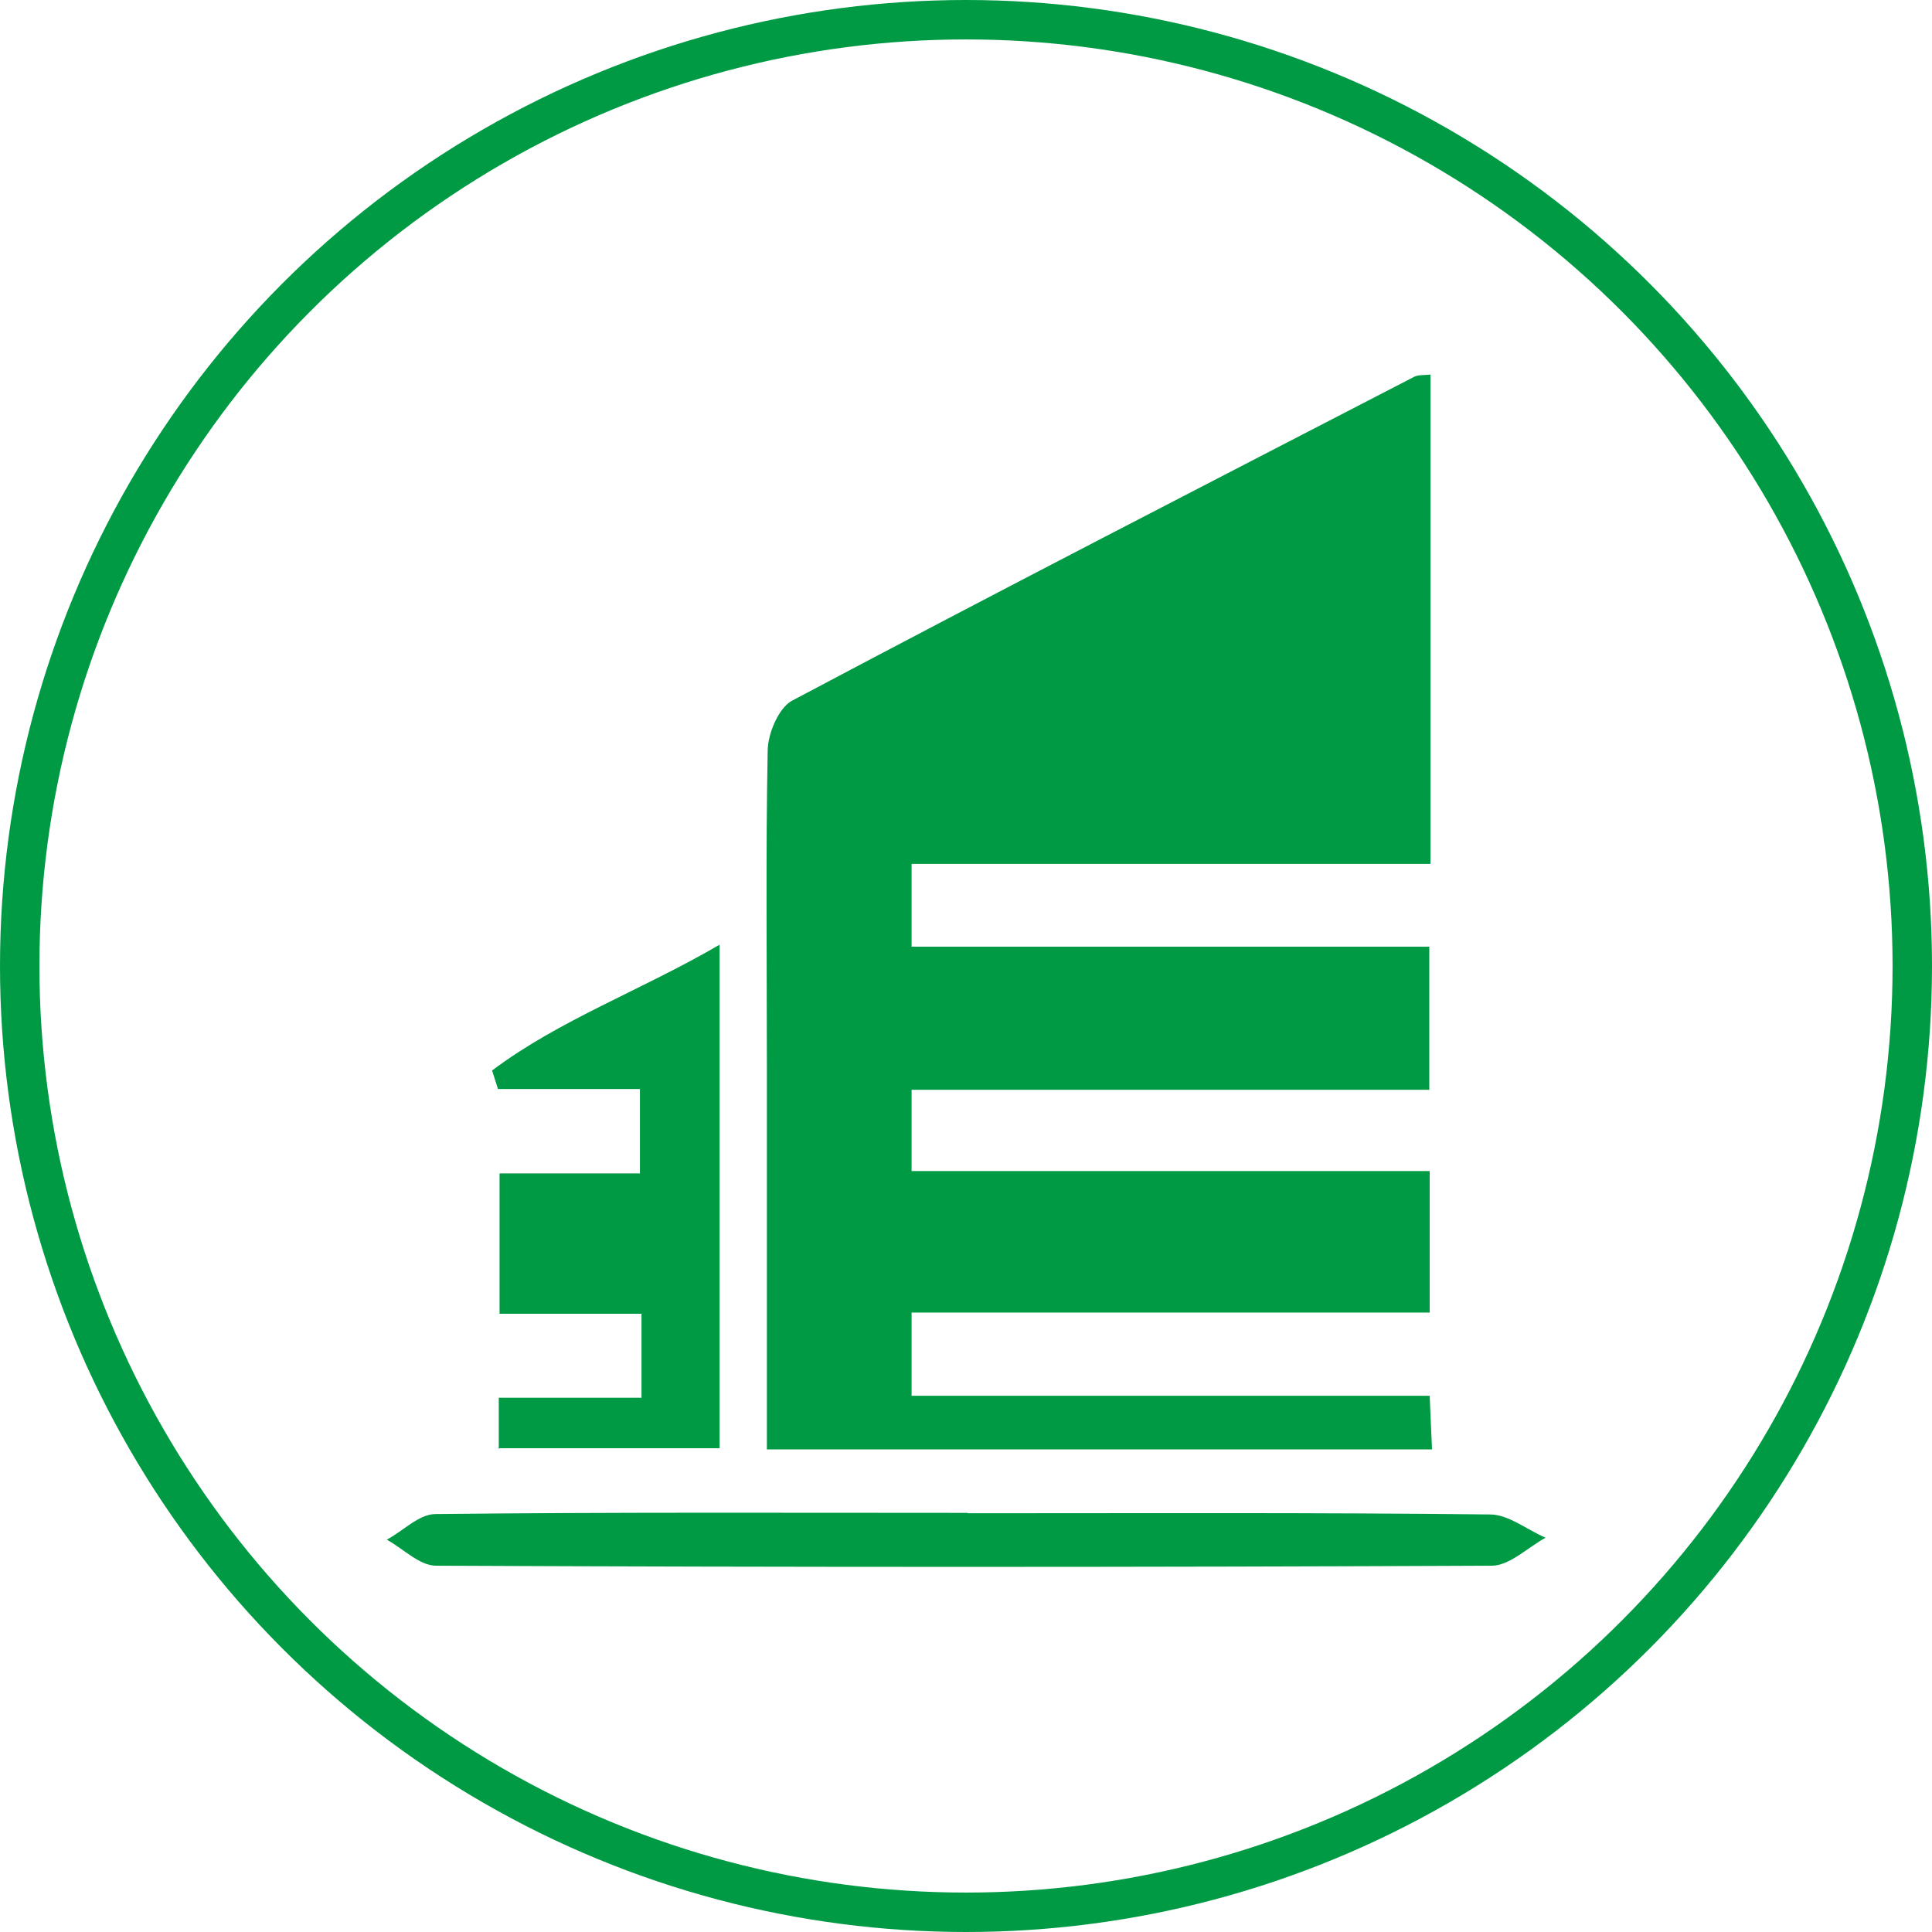 <?xml version="1.0" encoding="UTF-8"?>
<svg id="Layer_2" data-name="Layer 2" xmlns="http://www.w3.org/2000/svg" viewBox="0 0 49 49">
  <defs>
    <style>
      .cls-1 {
        fill: #009a44;
        stroke-width: 0px;
      }

      .cls-2 {
        fill: none;
        stroke: #009a44;
        stroke-miterlimit: 10;
      }
    </style>
  </defs>
  <g id="Layer_1-2" data-name="Layer 1">
    <g>
      <circle class="cls-2" cx="24.5" cy="24.5" r="24"/>
      <path class="cls-1" d="m36.26,27.64h-13.14v2.06h13.14v3.59h-13.14v2.11h13.14c.02.52.04.9.06,1.36h-16.87c0-3.27,0-6.5,0-9.74,0-2.66-.03-5.31.02-7.97,0-.44.28-1.1.62-1.28,5.24-2.78,10.51-5.49,15.77-8.21.11-.06.26-.04.42-.06v12.41h-13.16v2.1h13.13v3.64Z"/>
      <path class="cls-1" d="m12.65,36.75v-1.3h3.62v-2.13h-3.6v-3.56h3.56v-2.14h-3.6l-.15-.47c1.72-1.29,3.76-2.02,5.77-3.19v12.77h-5.58Z"/>
      <path class="cls-1" d="m24.54,38.38c4.42,0,8.83-.02,13.25.03.47,0,.94.39,1.41.59-.46.25-.91.71-1.37.71-8.92.04-17.85.04-26.77,0-.42,0-.83-.43-1.25-.66.41-.22.81-.64,1.22-.65,4.51-.05,9.01-.03,13.52-.03Z"/>
    </g>
  </g>
</svg>